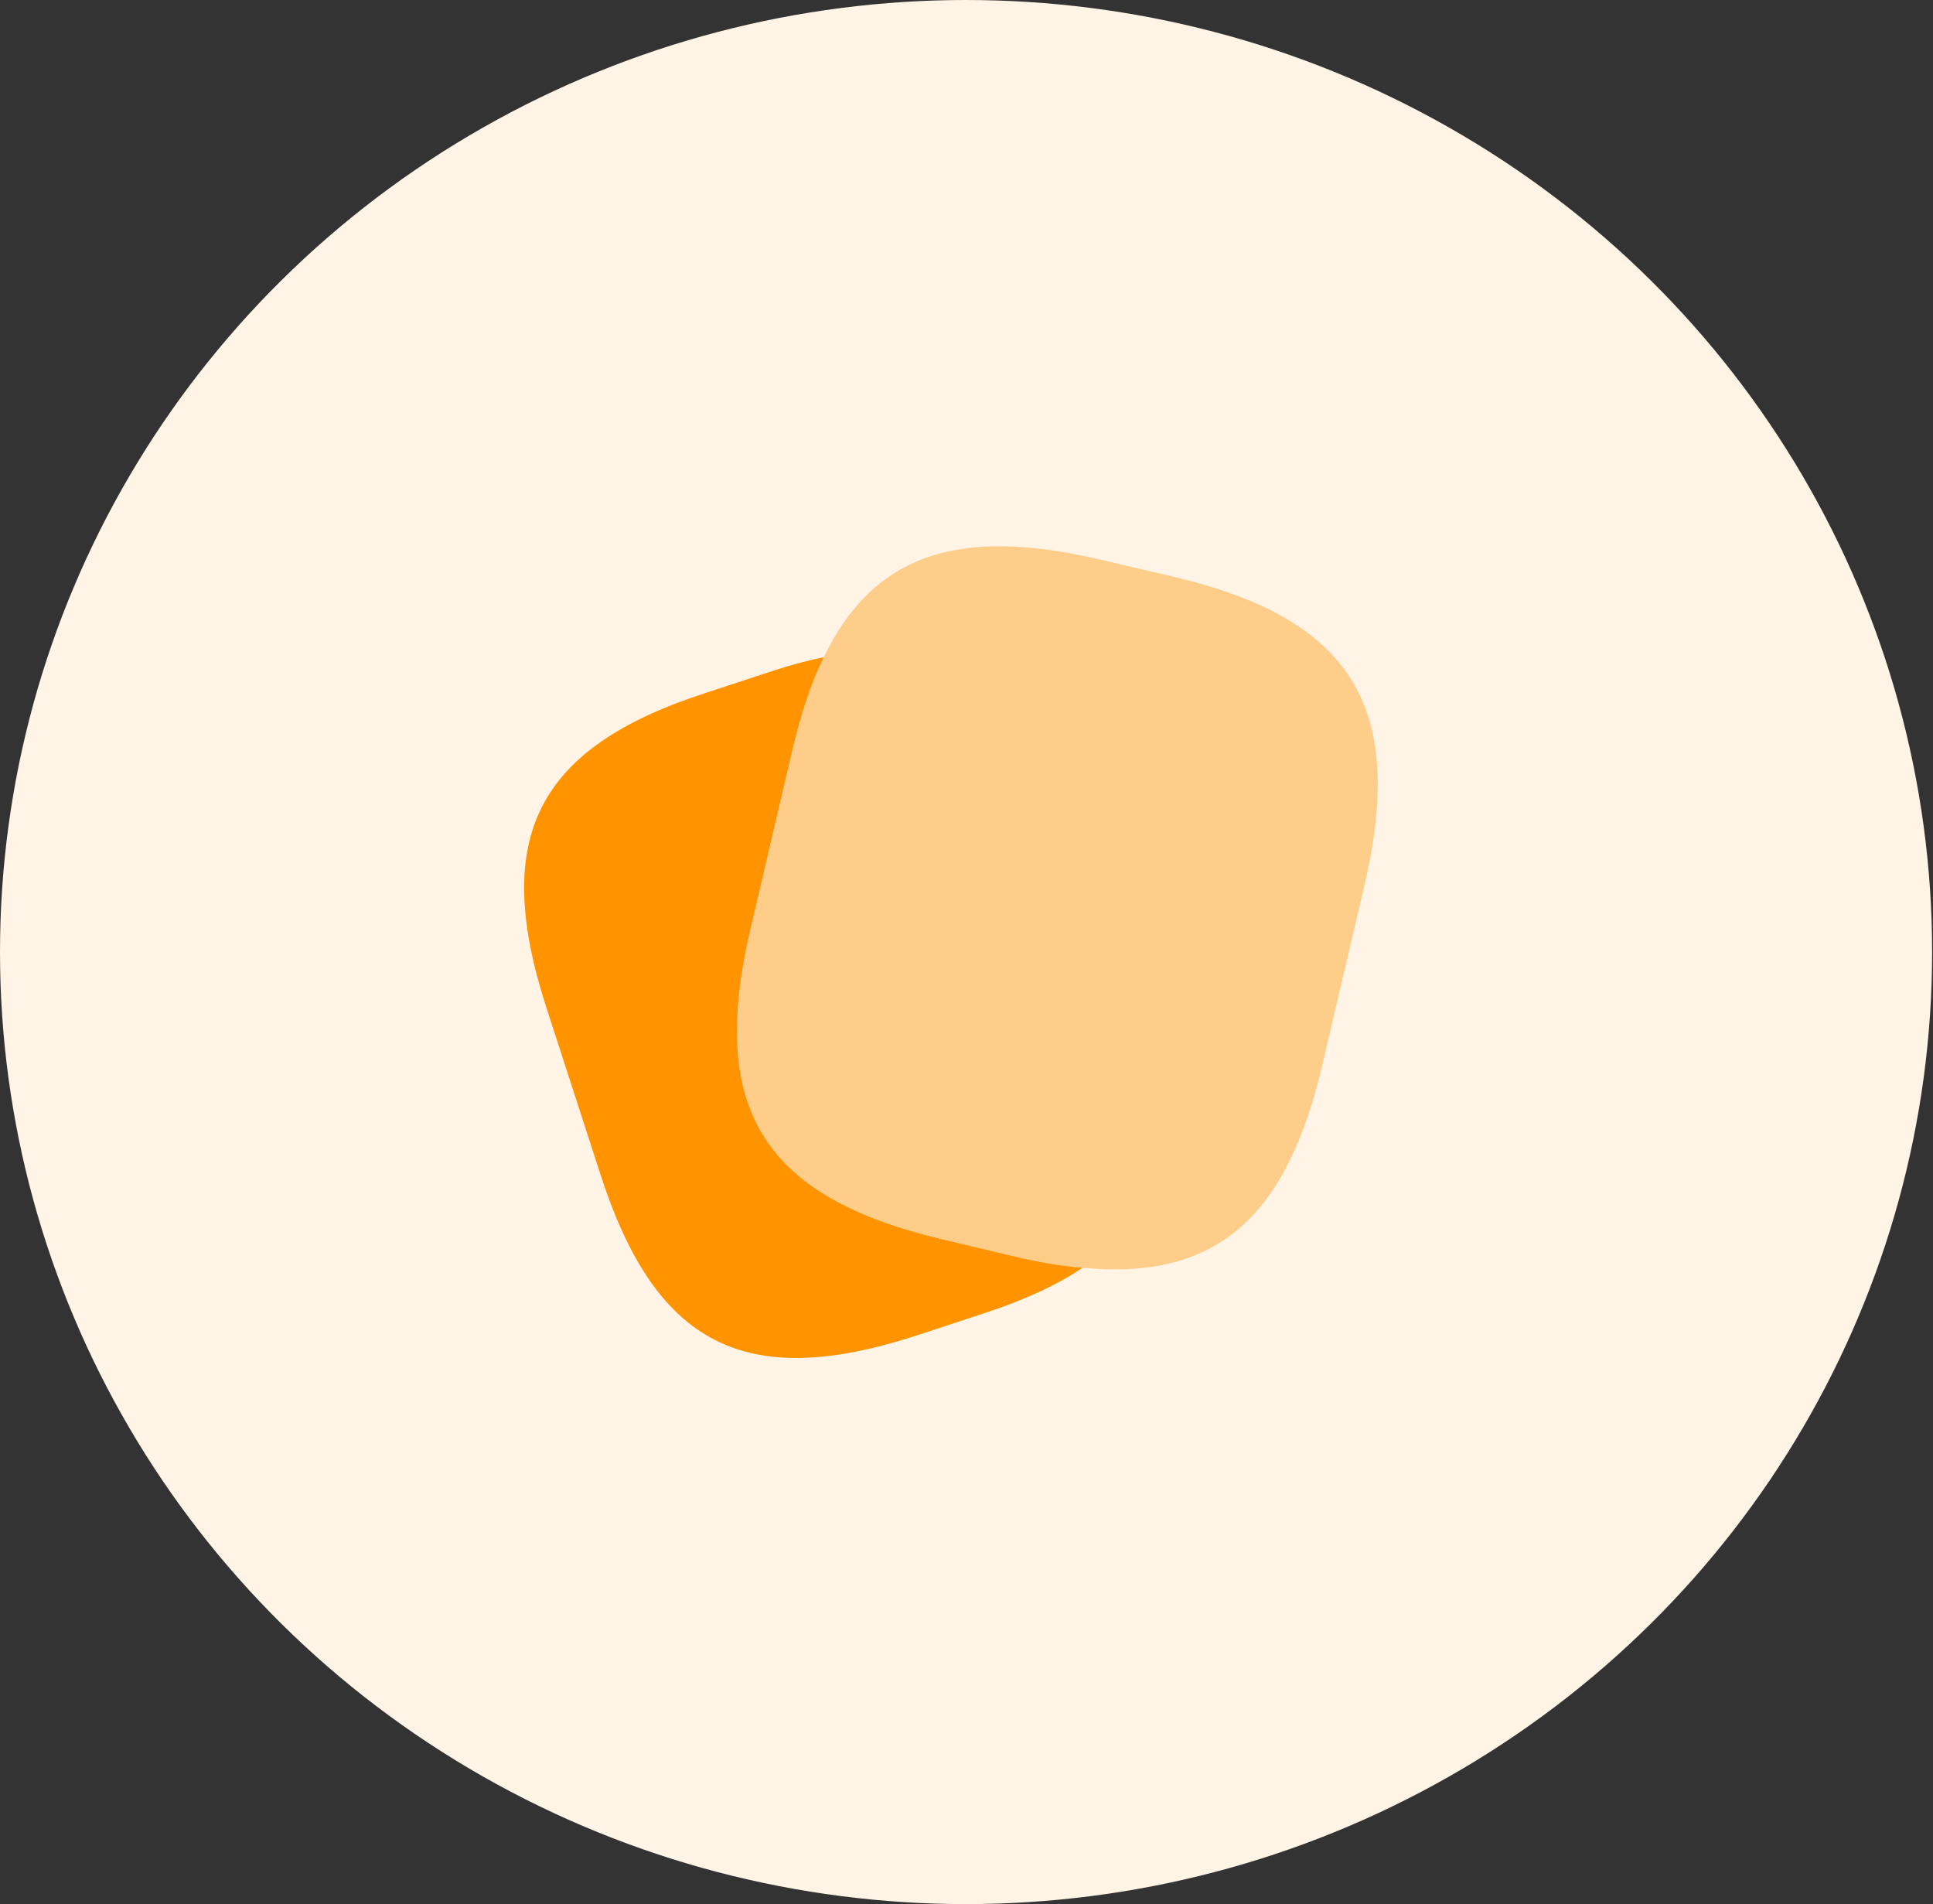 <svg width="66" height="65" viewBox="0 0 66 65" fill="none" xmlns="http://www.w3.org/2000/svg">
<rect x="0" y="0" width="66" height="65" fill="#333333" stroke="none"/>
<ellipse cx="32.985" cy="32.5" rx="32.985" ry="32.5" fill="#FFF4E6"/>
<path opacity="0.4" d="M46.587 30.226L45.158 36.321C43.933 41.586 41.512 43.715 36.962 43.278C36.233 43.219 35.445 43.088 34.6 42.884L32.15 42.3C26.068 40.857 24.187 37.853 25.616 31.757L27.045 25.646C27.337 24.407 27.687 23.328 28.125 22.438C29.831 18.909 32.733 17.961 37.604 19.113L40.039 19.682C46.15 21.111 48.016 24.13 46.587 30.226Z" fill="#FF9300"/>
<path d="M36.963 43.277C36.059 43.89 34.921 44.4 33.536 44.852L31.232 45.61C25.442 47.477 22.394 45.917 20.513 40.127L18.646 34.367C16.779 28.577 18.325 25.515 24.115 23.648L26.419 22.89C27.017 22.7 27.586 22.54 28.125 22.438C27.688 23.327 27.338 24.406 27.046 25.646L25.617 31.756C24.188 37.852 26.069 40.856 32.15 42.3L34.6 42.883C35.446 43.087 36.234 43.219 36.963 43.277Z" fill="#FF9300"/>
</svg>
